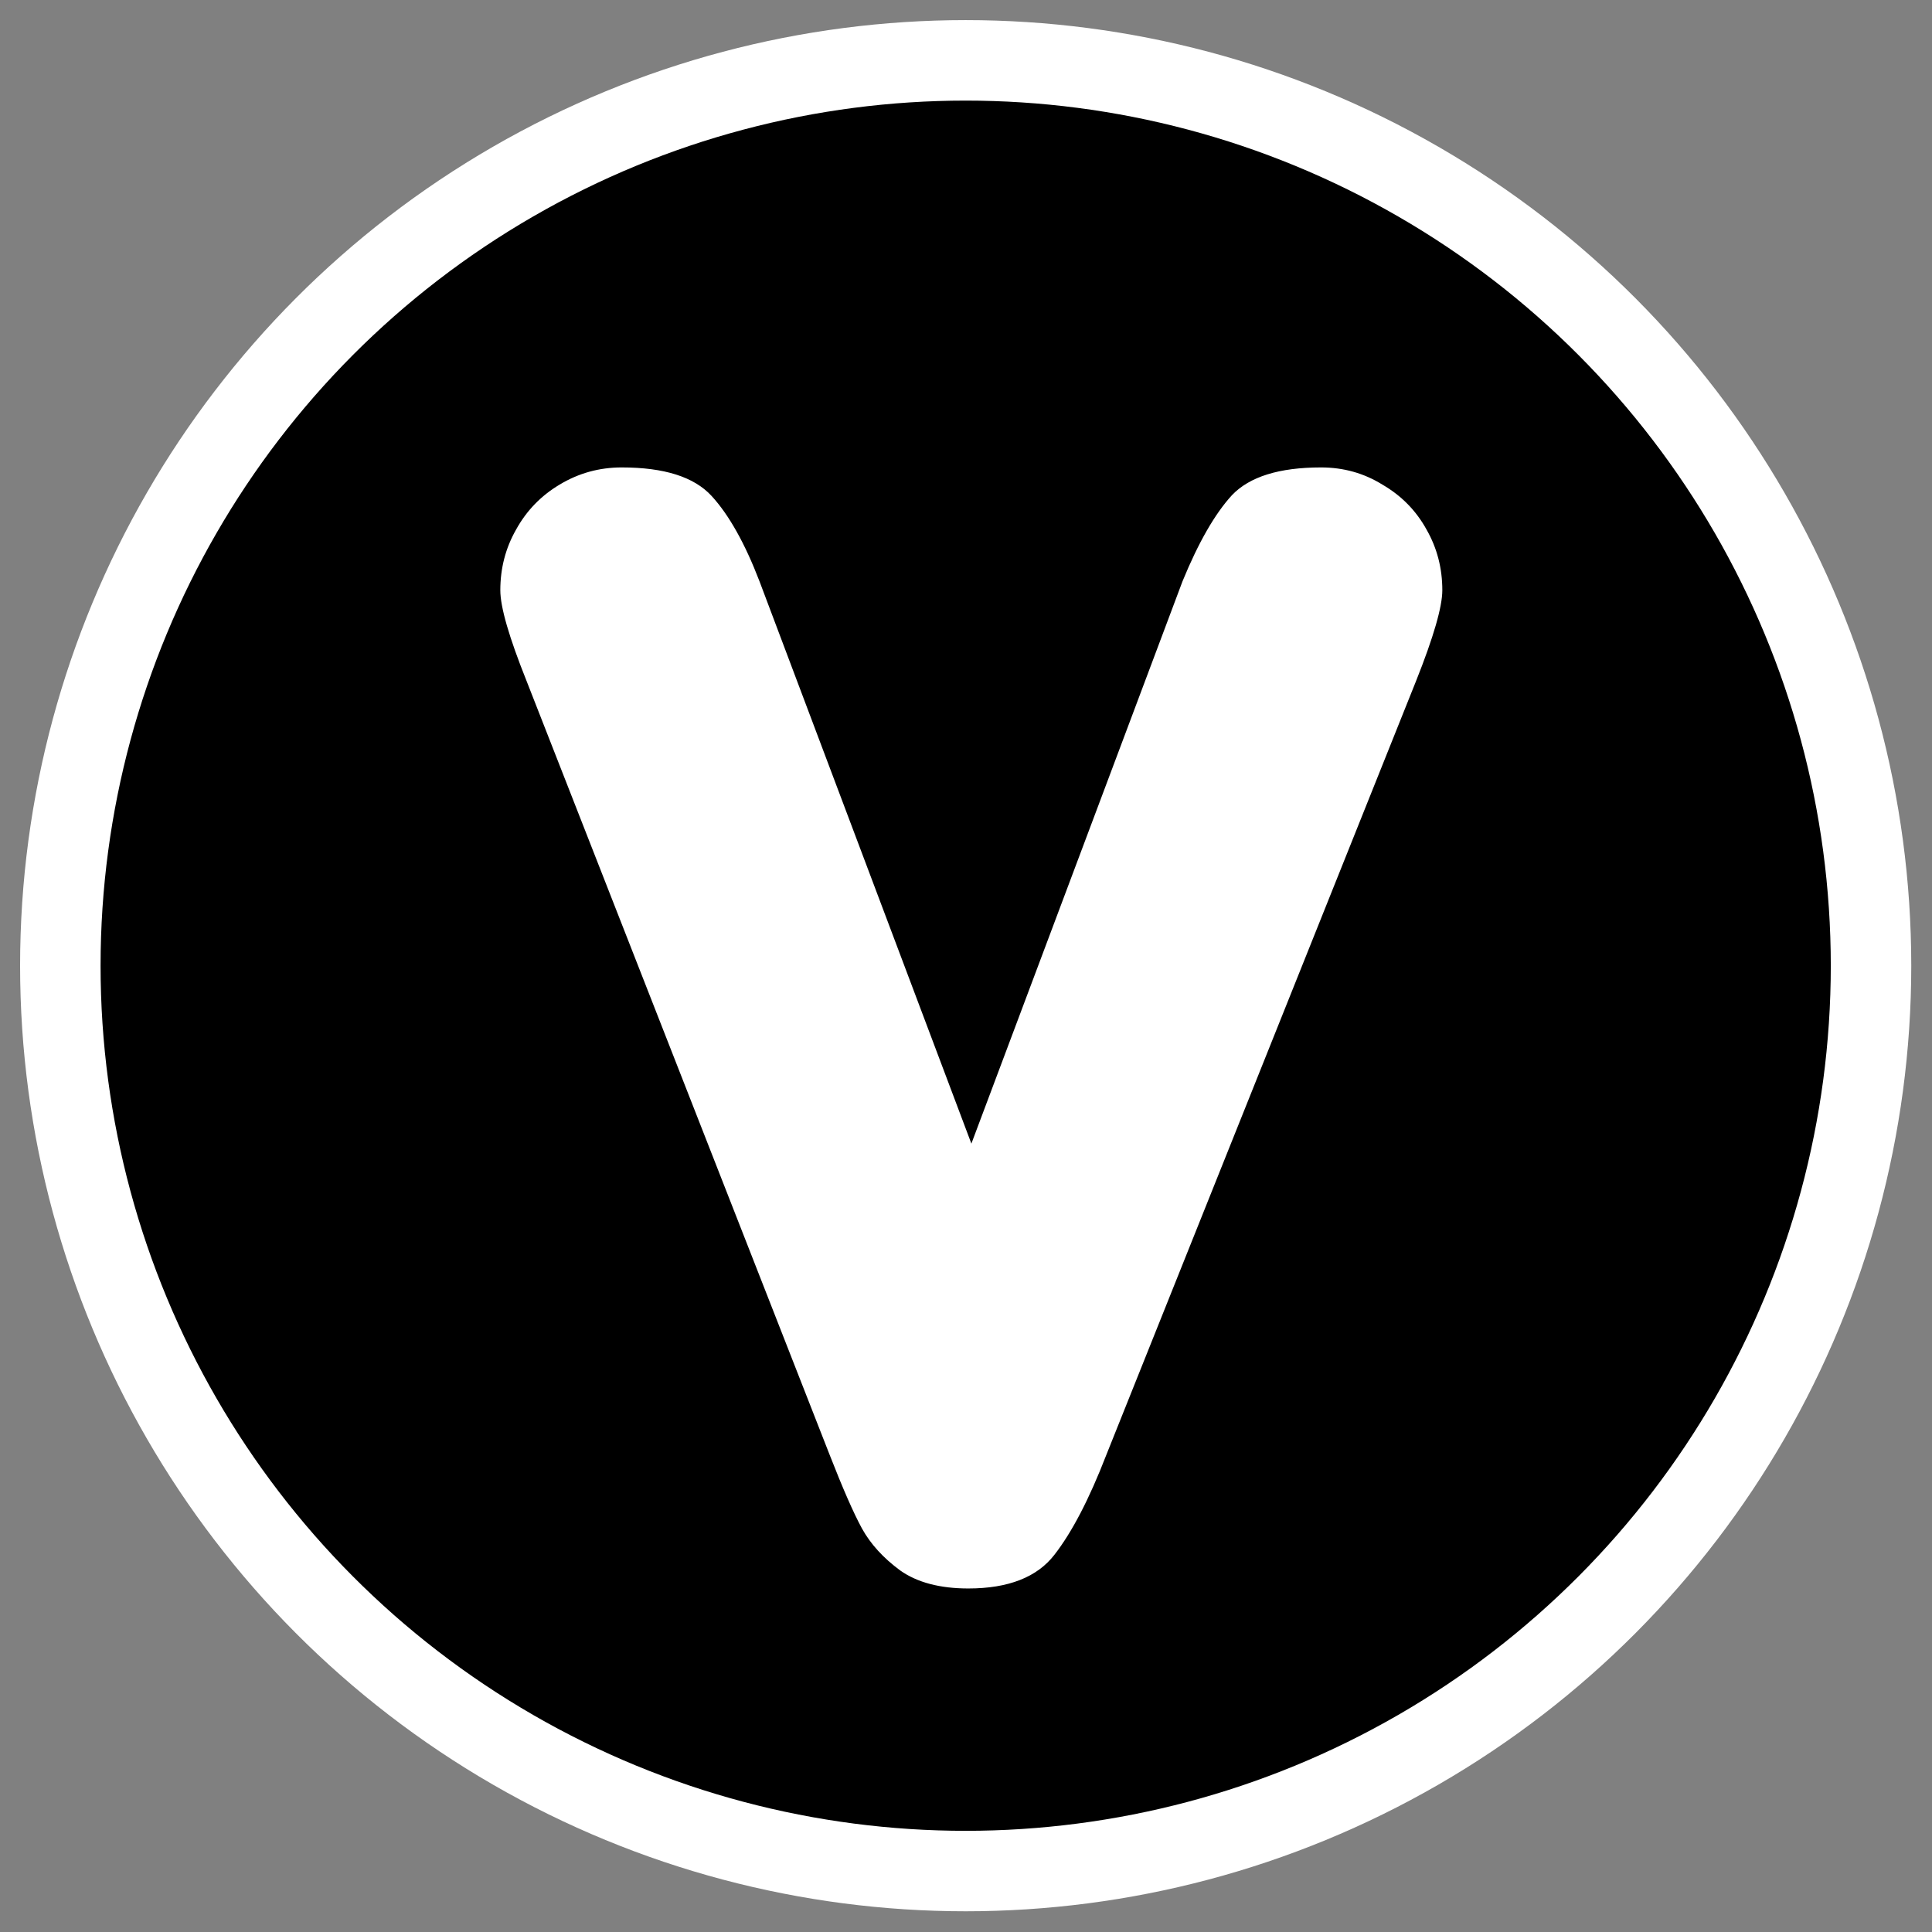 <?xml version="1.0" encoding="UTF-8" standalone="no"?>
<svg
    xmlns:inkscape="http://www.inkscape.org/namespaces/inkscape"
    xmlns:rdf="http://www.w3.org/1999/02/22-rdf-syntax-ns#"
    xmlns="http://www.w3.org/2000/svg"
    xmlns:dc="http://purl.org/dc/elements/1.1/"
    xmlns:ns1="http://sozi.baierouge.fr"
    xmlns:cc="http://web.resource.org/cc/"
    xmlns:xlink="http://www.w3.org/1999/xlink"
    xmlns:sodipodi="http://sodipodi.sourceforge.net/DTD/sodipodi-0.dtd"
    id="svg1"
    sodipodi:docname="kvirc.svg"
    viewBox="0 0 60 60"
    sodipodi:version="0.32"
    _SVGFile__filename="oldscale/apps/kvirc.svg"
    version="1.0"
    y="0"
    x="0"
    inkscape:version="0.40"
    sodipodi:docbase="/home/danny/work/flat/SVG/mono/scalable/apps"
  >
  <rect x="0" y="0" width="60" height="60" fill="#808080" stroke="none"/>
  <sodipodi:namedview
      id="base"
      bordercolor="#666666"
      inkscape:pageshadow="2"
      inkscape:window-y="0"
      pagecolor="#ffffff"
      inkscape:window-height="699"
      inkscape:zoom="7.1319431"
      inkscape:window-x="0"
      borderopacity="1.0"
      inkscape:current-layer="svg1"
      inkscape:cx="31.824384"
      inkscape:cy="15.154469"
      inkscape:window-width="1024"
      inkscape:pageopacity="0.0"
  />
  <ellipse
      id="ellipse1100"
      sodipodi:rx="26.720598"
      sodipodi:cy="31.498030"
      style="stroke-linejoin:round;stroke:#ffffff;stroke-width:8.577;fill:none"
      sodipodi:ry="26.720598"
      rx="26.721"
      ry="26.721"
      transform="matrix(.947 0 0 .947 1.312 .162)"
      cy="31.498"
      cx="30.283"
      sodipodi:cx="30.283344"
  />
  <g
      id="g1096"
      transform="matrix(.947 0 0 .947 1.312 1.367)"
    >
    <ellipse
        id="path851"
        sodipodi:rx="26.720598"
        sodipodi:cy="31.498030"
        style="fill-rule:evenodd;stroke:#000000;stroke-width:3.299;fill:#000000"
        sodipodi:ry="26.720598"
        rx="26.721"
        ry="26.721"
        transform="translate(0 -1.272)"
        cy="31.498"
        cx="30.283"
        sodipodi:cx="30.283344"
    />
    <path
        id="path837"
        style="fill:#ffffff"
        transform="matrix(4.191 0 0 4.191 -40.496 -29.395)"
        d="m16.933 15.618l1.652-4.4c0.125-0.305 0.254-0.529 0.387-0.674 0.137-0.144 0.369-0.217 0.697-0.217 0.176 0 0.336 0.045 0.481 0.135 0.148 0.086 0.263 0.203 0.345 0.352 0.082 0.144 0.123 0.302 0.123 0.474 0 0.129-0.068 0.365-0.205 0.709l-2.425 6.059c-0.133 0.344-0.268 0.603-0.405 0.779-0.136 0.176-0.361 0.264-0.674 0.264-0.222 0-0.4-0.047-0.533-0.141-0.133-0.098-0.232-0.207-0.299-0.328-0.066-0.121-0.15-0.313-0.252-0.574l-2.373-6.059c-0.136-0.34-0.205-0.576-0.205-0.709 0-0.172 0.041-0.33 0.123-0.474 0.082-0.149 0.196-0.266 0.34-0.352 0.149-0.09 0.311-0.135 0.487-0.135 0.332 0 0.566 0.074 0.703 0.223 0.136 0.148 0.261 0.371 0.375 0.668l1.658 4.4z"
    />
  </g
  >
</svg
>
